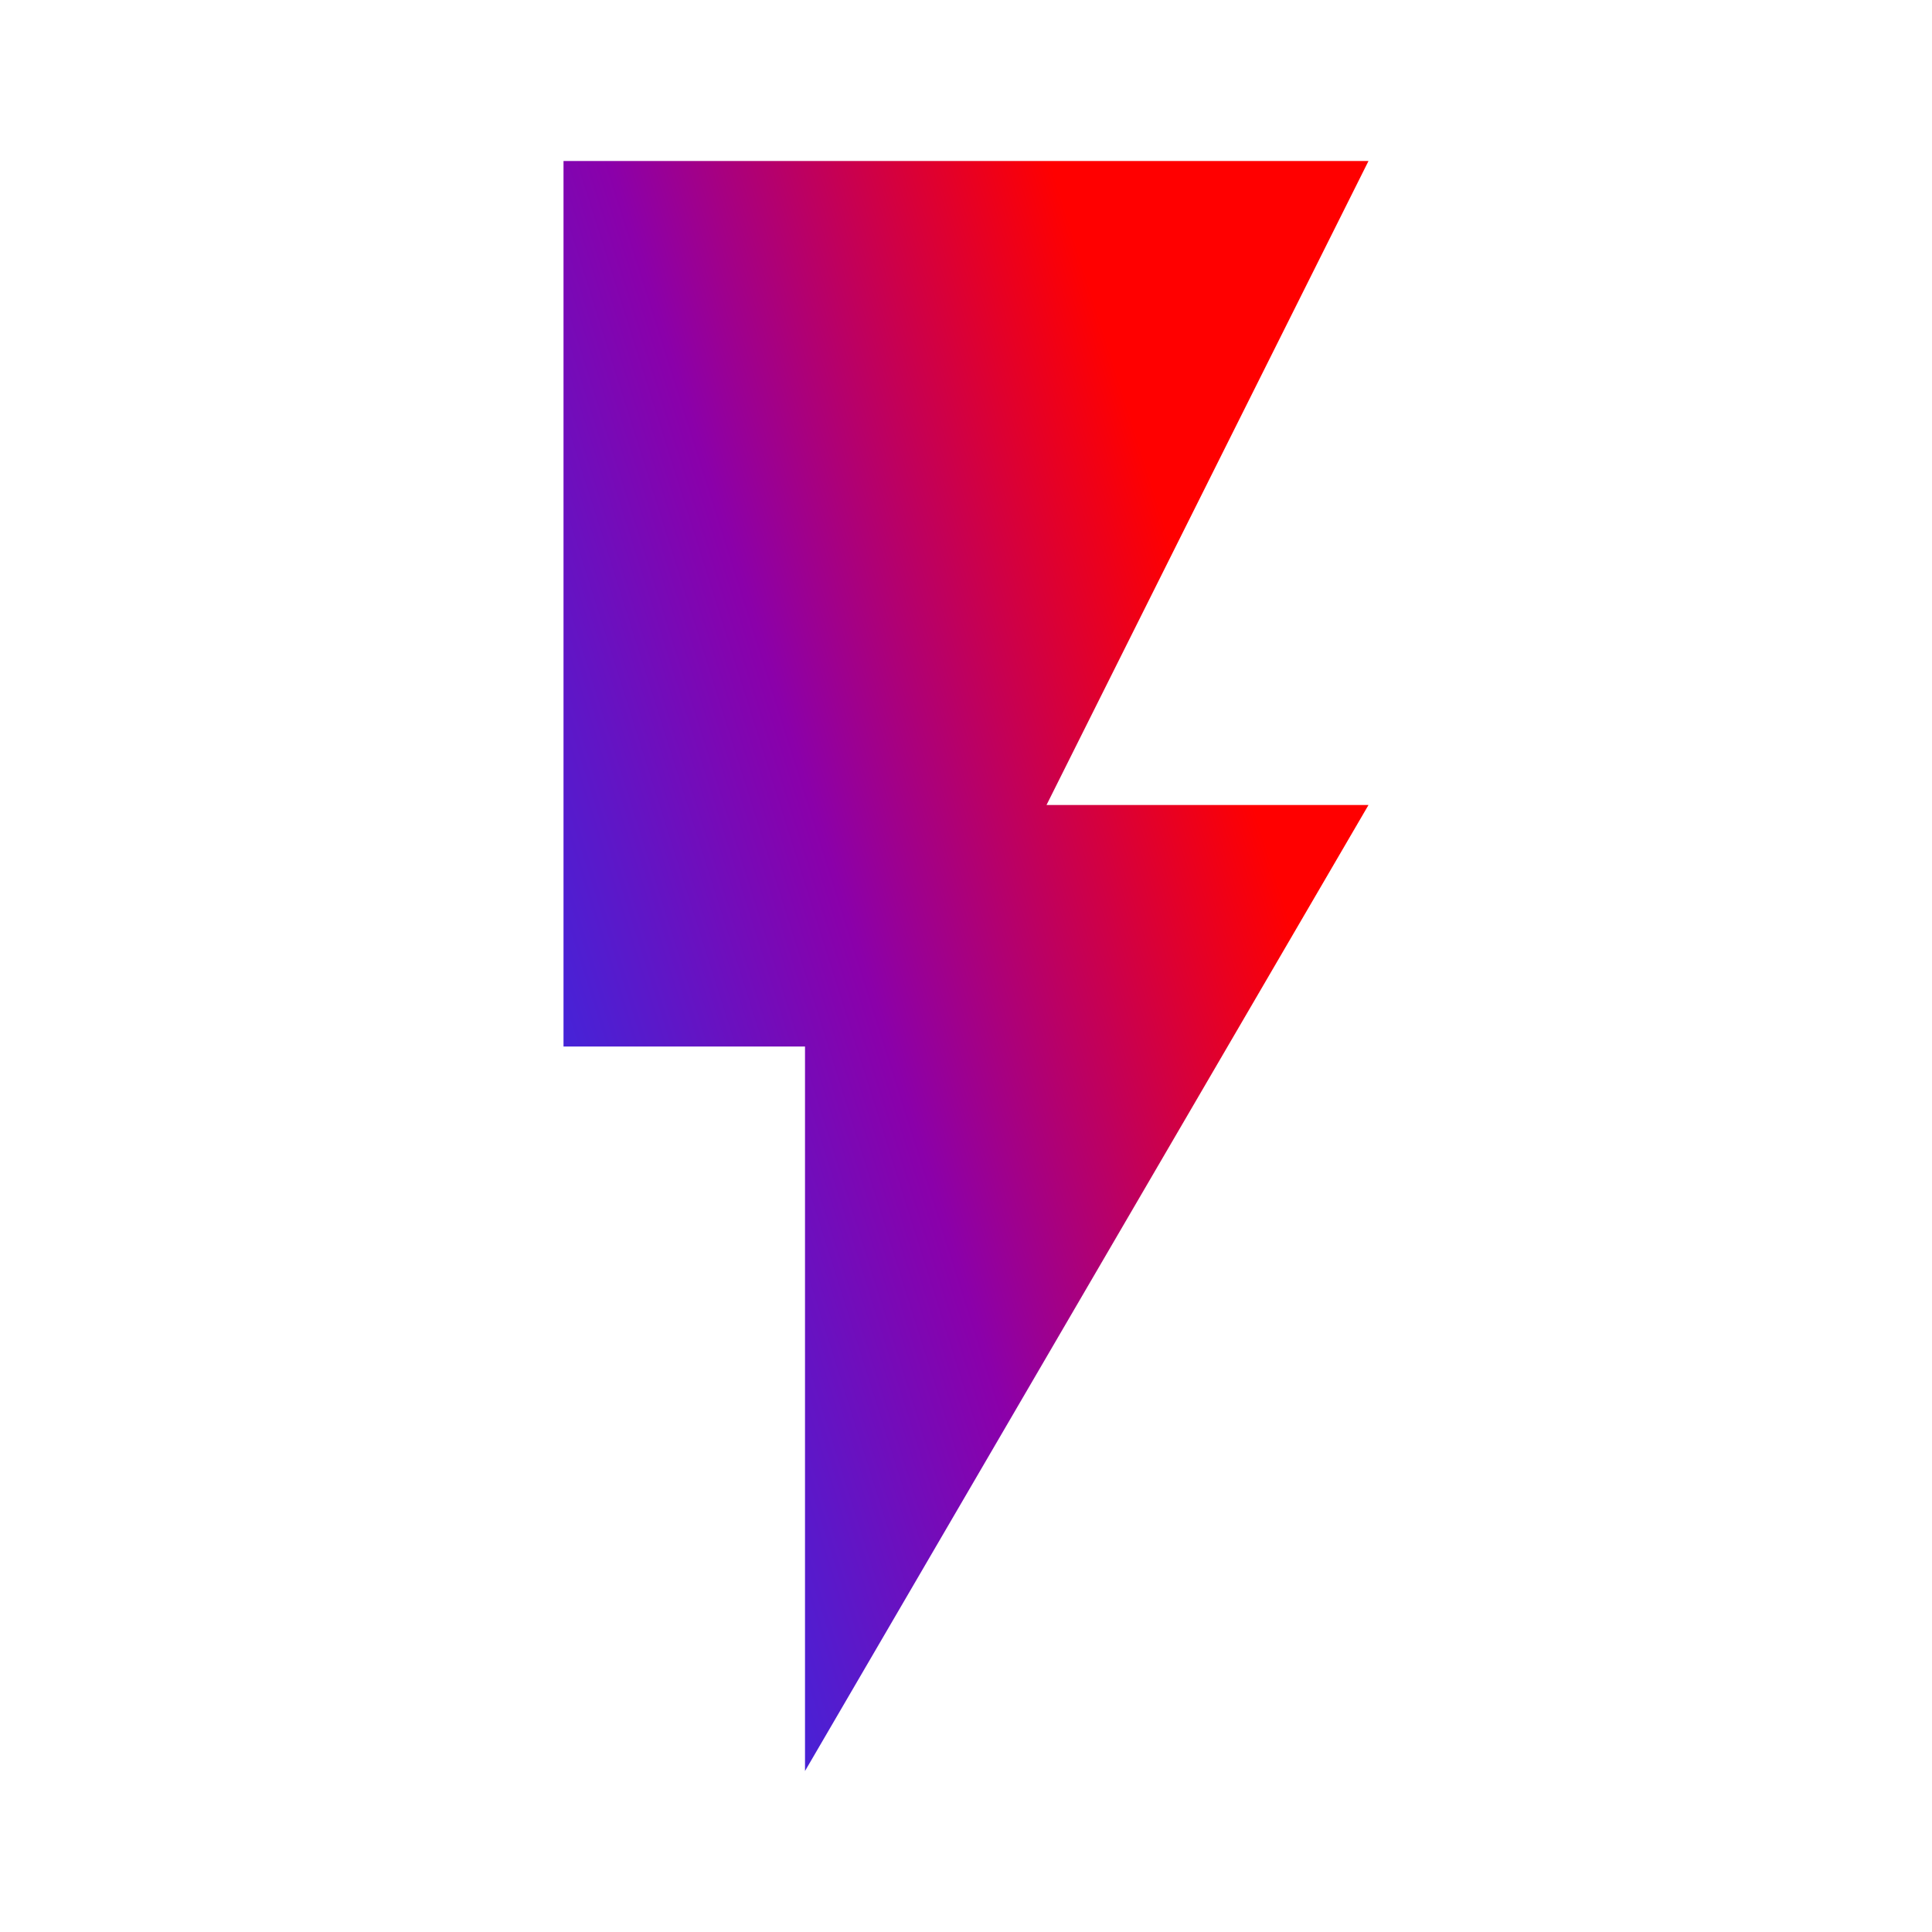 <?xml version="1.0" encoding="UTF-8"?> <svg xmlns="http://www.w3.org/2000/svg" width="100" height="100" viewBox="0 0 100 100" fill="none"><g clip-path="url(#clip0_22_9)"><path d="M29.167 8.333V54.167H41.667V91.667L70.833 41.667H54.167L70.833 8.333H29.167Z" fill="url(#paint0_linear_22_9)"></path></g><defs><linearGradient id="paint0_linear_22_9" x1="44.534" y1="-22.817" x2="2.011" y2="-9.388" gradientUnits="userSpaceOnUse"><stop stop-color="#FF0000"></stop><stop offset="0.489" stop-color="#8B00AA"></stop><stop offset="1" stop-color="#2832EB"></stop></linearGradient><clipPath id="clip0_22_9"><rect width="100" height="100" fill="white"></rect></clipPath></defs></svg> 